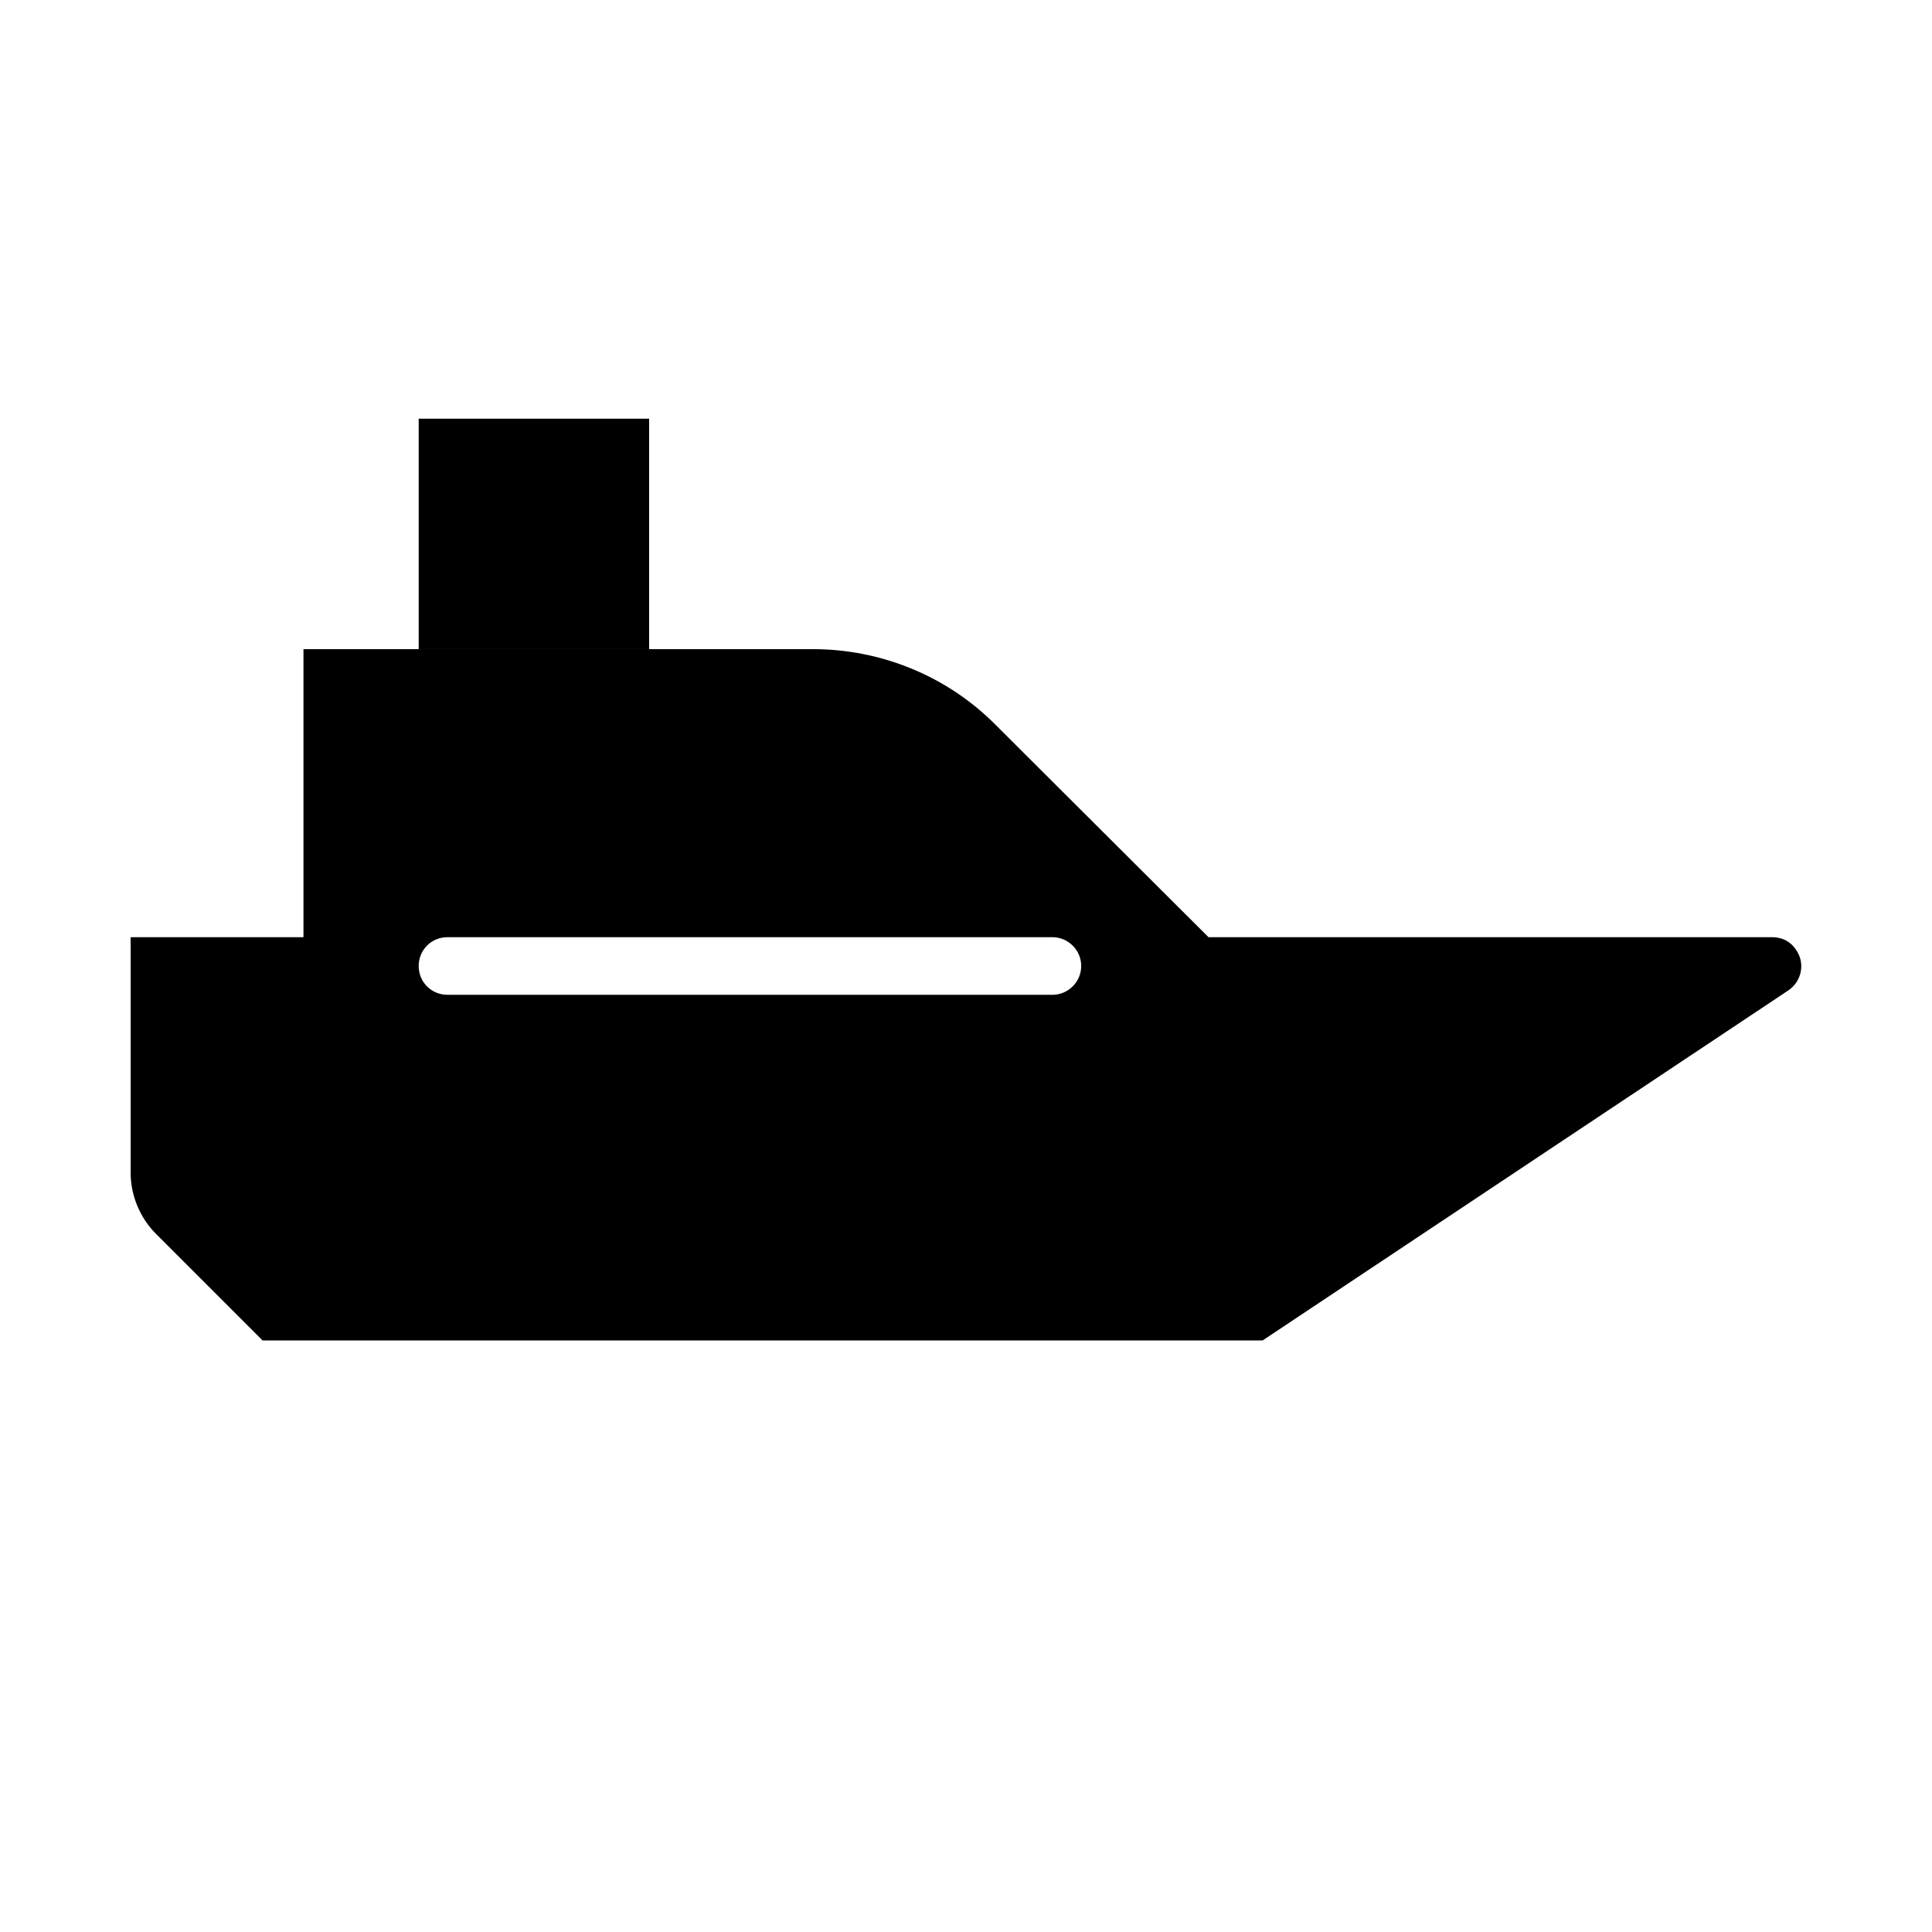 <?xml version="1.0" encoding="UTF-8"?>
<!-- Uploaded to: ICON Repo, www.svgrepo.com, Generator: ICON Repo Mixer Tools -->
<svg fill="#000000" width="800px" height="800px" version="1.1" viewBox="144 144 512 512" xmlns="http://www.w3.org/2000/svg">
 <g>
  <path d="m430.53 400c0-4.277-3.512-7.637-7.633-7.637h-160.3c-4.277 0-7.637 3.359-7.637 7.637 0 4.273 3.359 7.633 7.637 7.633h160.3c4.121 0 7.633-3.359 7.633-7.633zm183.2-7.633c2.594 0 4.887 1.223 6.258 3.359 2.441 3.512 1.527 8.246-1.984 10.688l-139.4 92.82h-265.02l-28.246-28.246c-4.273-4.273-6.715-10.227-6.715-16.18v-62.445h45.801v-76.336h134.96c18.168 0 35.727 7.176 48.551 20.152l56.332 56.184h149.46z"/>
  <path d="m254.96 254.96h61.066v61.066h-61.066z"/>
 </g>
</svg>